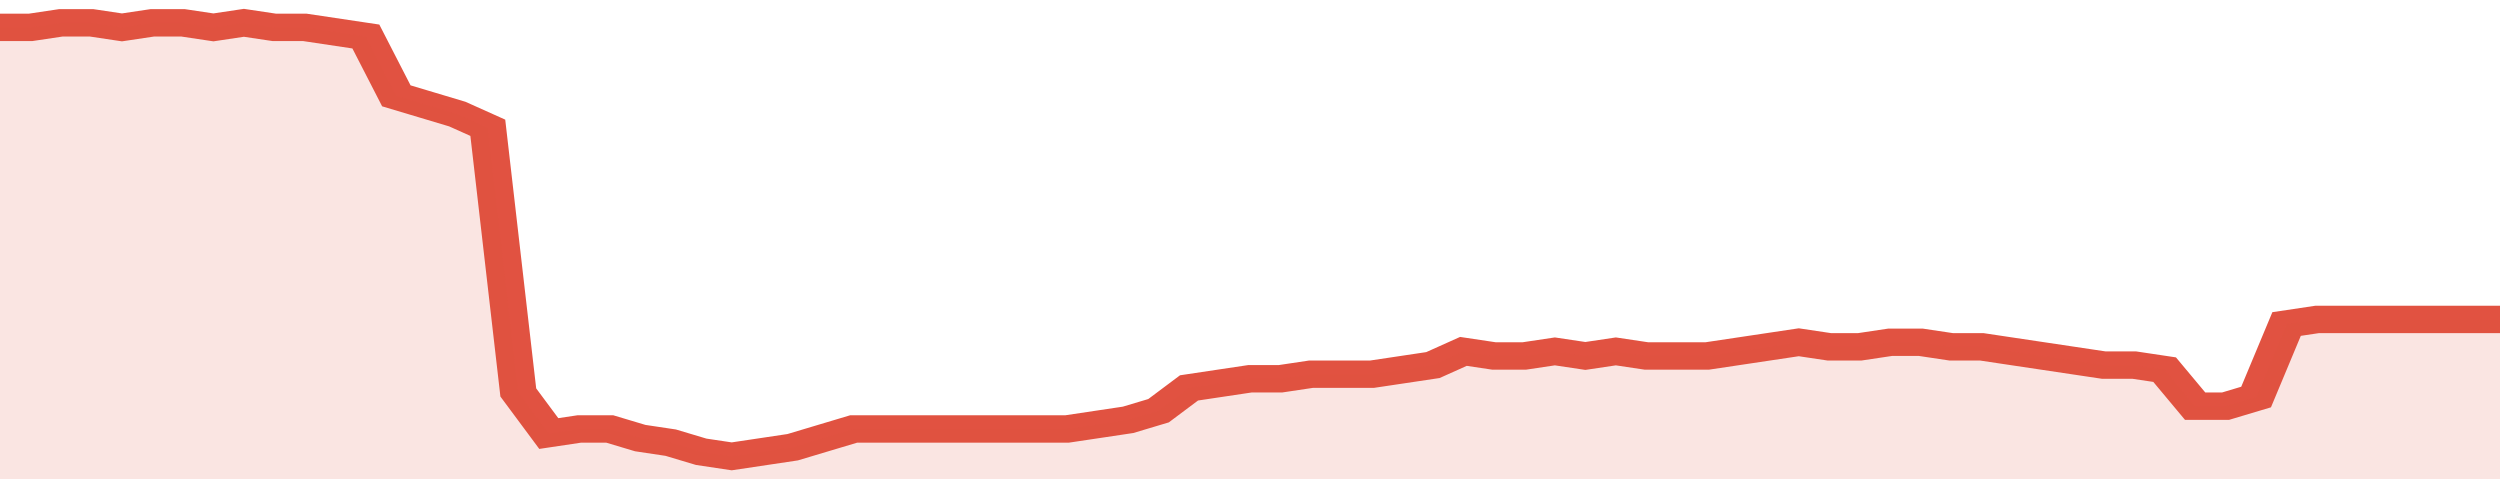 <svg xmlns="http://www.w3.org/2000/svg" viewBox="0 0 410 105" width="120" height="23" preserveAspectRatio="none">
				 <polyline fill="none" stroke="#E15241" stroke-width="6" points="0, 6 5, 6 10, 5 15, 5 20, 6 25, 5 30, 5 35, 6 40, 5 45, 6 50, 6 55, 7 60, 8 65, 21 70, 23 75, 25 80, 28 85, 86 90, 95 95, 94 100, 94 105, 96 110, 97 115, 99 120, 100 125, 99 130, 98 135, 96 140, 94 145, 94 150, 94 155, 94 160, 94 165, 94 170, 94 175, 94 180, 93 185, 92 190, 90 195, 85 200, 84 205, 83 210, 83 215, 82 220, 82 225, 82 230, 81 235, 80 240, 77 245, 78 250, 78 255, 77 260, 78 265, 77 270, 78 275, 78 280, 78 285, 77 290, 76 295, 75 300, 76 305, 76 310, 75 315, 75 320, 76 325, 76 330, 77 335, 78 340, 79 345, 80 350, 80 355, 81 360, 89 365, 89 370, 87 375, 71 380, 70 385, 70 390, 70 395, 70 400, 70 405, 70 410, 70 410, 70 "> </polyline>
				 <polygon fill="#E15241" opacity="0.15" points="0, 105 0, 6 5, 6 10, 5 15, 5 20, 6 25, 5 30, 5 35, 6 40, 5 45, 6 50, 6 55, 7 60, 8 65, 21 70, 23 75, 25 80, 28 85, 86 90, 95 95, 94 100, 94 105, 96 110, 97 115, 99 120, 100 125, 99 130, 98 135, 96 140, 94 145, 94 150, 94 155, 94 160, 94 165, 94 170, 94 175, 94 180, 93 185, 92 190, 90 195, 85 200, 84 205, 83 210, 83 215, 82 220, 82 225, 82 230, 81 235, 80 240, 77 245, 78 250, 78 255, 77 260, 78 265, 77 270, 78 275, 78 280, 78 285, 77 290, 76 295, 75 300, 76 305, 76 310, 75 315, 75 320, 76 325, 76 330, 77 335, 78 340, 79 345, 80 350, 80 355, 81 360, 89 365, 89 370, 87 375, 71 380, 70 385, 70 390, 70 395, 70 400, 70 405, 70 410, 70 410, 105 "></polygon>
			</svg>